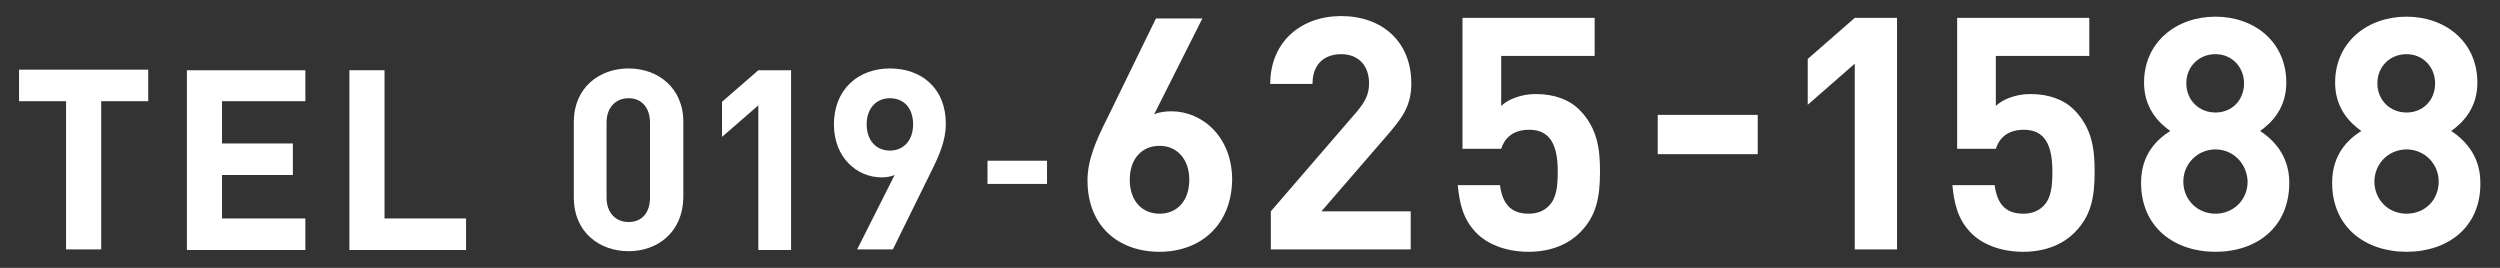 <svg xmlns="http://www.w3.org/2000/svg" xmlns:xlink="http://www.w3.org/1999/xlink" id="&#x30EC;&#x30A4;&#x30E4;&#x30FC;_1" x="0px" y="0px" viewBox="0 0 420 45" style="enable-background:new 0 0 420 45;" xml:space="preserve"><rect x="0" y="0" width="420" height="45" fill="#333333" stroke="none"/><style type="text/css">	.st0{fill:#FFFFFF;}</style><g>	<path class="st0" d="M17,17v24.9h-5.9V17H3.2v-5.3h21.7V17H17z"></path>	<path class="st0" d="M31.4,41.9V11.8h19.9V17h-14v7.1h11.9v5.3H37.3v7.3h14v5.3H31.4z"></path>	<path class="st0" d="M58.7,41.9V11.8h5.9v24.9h13.7v5.3H58.7z"></path>	<path class="st0" d="M105.6,42.2c-4.9,0-9.2-3.2-9.2-9V20.5c0-5.8,4.3-9,9.2-9c4.9,0,9.2,3.2,9.2,9v12.7  C114.7,39,110.5,42.2,105.6,42.2z M109.2,20.6c0-2.5-1.4-4.1-3.6-4.1c-2.2,0-3.7,1.6-3.7,4.1v12.6c0,2.5,1.5,4.1,3.7,4.1  c2.2,0,3.6-1.5,3.6-4.1V20.6z"></path>	<path class="st0" d="M127.4,41.9V17.7l-6.1,5.3v-5.9l6.1-5.3h5.5v30.2H127.4z"></path>	<path class="st0" d="M156.4,28.9L150,41.9h-6l6.3-12.5c-0.7,0.3-1.5,0.4-2.2,0.4c-4.1,0-8-3.3-8-8.9c0-5.9,4.1-9.4,9.4-9.4  s9.4,3.3,9.4,9.3C158.9,23.6,157.8,26.1,156.4,28.9z M149.5,16.5c-2.2,0-3.9,1.6-3.9,4.4c0,2.7,1.6,4.4,3.9,4.4  c2.2,0,3.9-1.6,3.9-4.4C153.4,18.1,151.8,16.5,149.5,16.5z"></path>	<path class="st0" d="M165.9,30.9V27h10v3.9H165.9z"></path>	<path class="st0" d="M194.8,42.3c-6.9,0-12.1-4.3-12.1-12c0-3.5,1.5-6.8,3.3-10.4l8.2-16.8h7.8l-8.1,16.1c0.9-0.4,2-0.5,2.9-0.5  c5.2,0,10.2,4.3,10.2,11.5C206.9,37.8,201.7,42.3,194.8,42.3z M194.8,24.5c-2.9,0-5,2.1-5,5.7c0,3.6,2.1,5.7,5,5.7  c2.9,0,5-2.1,5-5.7C199.8,26.8,197.8,24.5,194.8,24.5z"></path>	<path class="st0" d="M213.5,41.9v-6.4L228,18.7c1.4-1.7,2-2.9,2-4.7c0-2.9-1.7-4.9-4.7-4.9c-2.3,0-4.8,1.2-4.8,5h-7.1  c0-7.1,5.2-11.4,11.9-11.4c6.9,0,11.8,4.3,11.8,11.3c0,3.8-1.5,5.8-4.2,8.9l-10.9,12.6h15v6.4H213.5z"></path>	<path class="st0" d="M265.4,39.1c-1.7,1.7-4.5,3.2-8.6,3.2c-4,0-7-1.4-8.7-3.1c-2.4-2.4-2.9-5.2-3.2-8.1h7.1  c0.4,3.1,1.8,4.8,4.8,4.8c1.4,0,2.5-0.4,3.4-1.3c1.3-1.3,1.5-3.3,1.5-5.8c0-4.5-1.3-7-4.8-7c-2.9,0-4.2,1.6-4.7,3.2h-6.5v-22h22.2  v6.4h-15.7v8.4c1-1,3.2-2,5.8-2c3.2,0,5.7,1,7.3,2.6c3.1,3.1,3.5,6.7,3.5,10.4C268.8,33.2,268.2,36.3,265.4,39.1z"></path>	<path class="st0" d="M278.5,25.9v-6.6h16.8v6.6H278.5z"></path>	<path class="st0" d="M311.6,41.9V10.7l-7.9,6.9V9.9l7.9-6.9h7.1v38.9H311.6z"></path>	<path class="st0" d="M348.5,39.1c-1.7,1.7-4.5,3.2-8.6,3.2c-4,0-7-1.4-8.7-3.1c-2.4-2.4-2.9-5.2-3.2-8.1h7.1  c0.4,3.1,1.8,4.8,4.8,4.8c1.4,0,2.5-0.4,3.4-1.3c1.3-1.3,1.5-3.3,1.5-5.8c0-4.5-1.3-7-4.8-7c-2.9,0-4.2,1.6-4.7,3.2h-6.5v-22h22.2  v6.4h-15.7v8.4c1-1,3.2-2,5.8-2c3.2,0,5.7,1,7.3,2.6c3.1,3.1,3.5,6.7,3.5,10.4C351.9,33.2,351.3,36.3,348.5,39.1z"></path>	<path class="st0" d="M372.2,42.3c-6.9,0-12.5-4.1-12.5-11.6c0-4.8,2.7-7.3,4.9-8.7c-2-1.4-4.4-3.9-4.4-8.1c0-6.9,5.5-11.1,12-11.1  c6.5,0,11.9,4.2,11.9,11.1c0,4.2-2.4,6.7-4.4,8.1c2.1,1.4,4.9,4,4.9,8.7C384.6,38.2,379.1,42.3,372.2,42.3z M372.2,25.1  c-3,0-5.4,2.4-5.4,5.4c0,3,2.3,5.4,5.4,5.4c3,0,5.4-2.3,5.4-5.4C377.5,27.5,375.2,25.1,372.2,25.1z M372.2,9.1  c-2.8,0-4.9,2.1-4.9,4.9c0,2.8,2.1,4.9,4.9,4.9c2.8,0,4.8-2.1,4.8-4.9C377,11.3,375,9.1,372.2,9.1z"></path>	<path class="st0" d="M404.3,42.3c-6.9,0-12.5-4.1-12.5-11.6c0-4.8,2.7-7.3,4.9-8.7c-2-1.4-4.4-3.9-4.4-8.1c0-6.9,5.5-11.1,12-11.1  c6.5,0,11.9,4.2,11.9,11.1c0,4.2-2.4,6.7-4.4,8.1c2.1,1.4,4.9,4,4.9,8.7C416.8,38.2,411.2,42.3,404.3,42.3z M404.3,25.1  c-3,0-5.4,2.4-5.4,5.4c0,3,2.3,5.4,5.4,5.4s5.4-2.3,5.4-5.4C409.7,27.5,407.3,25.1,404.3,25.1z M404.3,9.1c-2.8,0-4.9,2.1-4.9,4.9  c0,2.8,2.1,4.9,4.9,4.9s4.8-2.1,4.8-4.9C409.1,11.3,407.1,9.1,404.3,9.1z"></path></g></svg>
